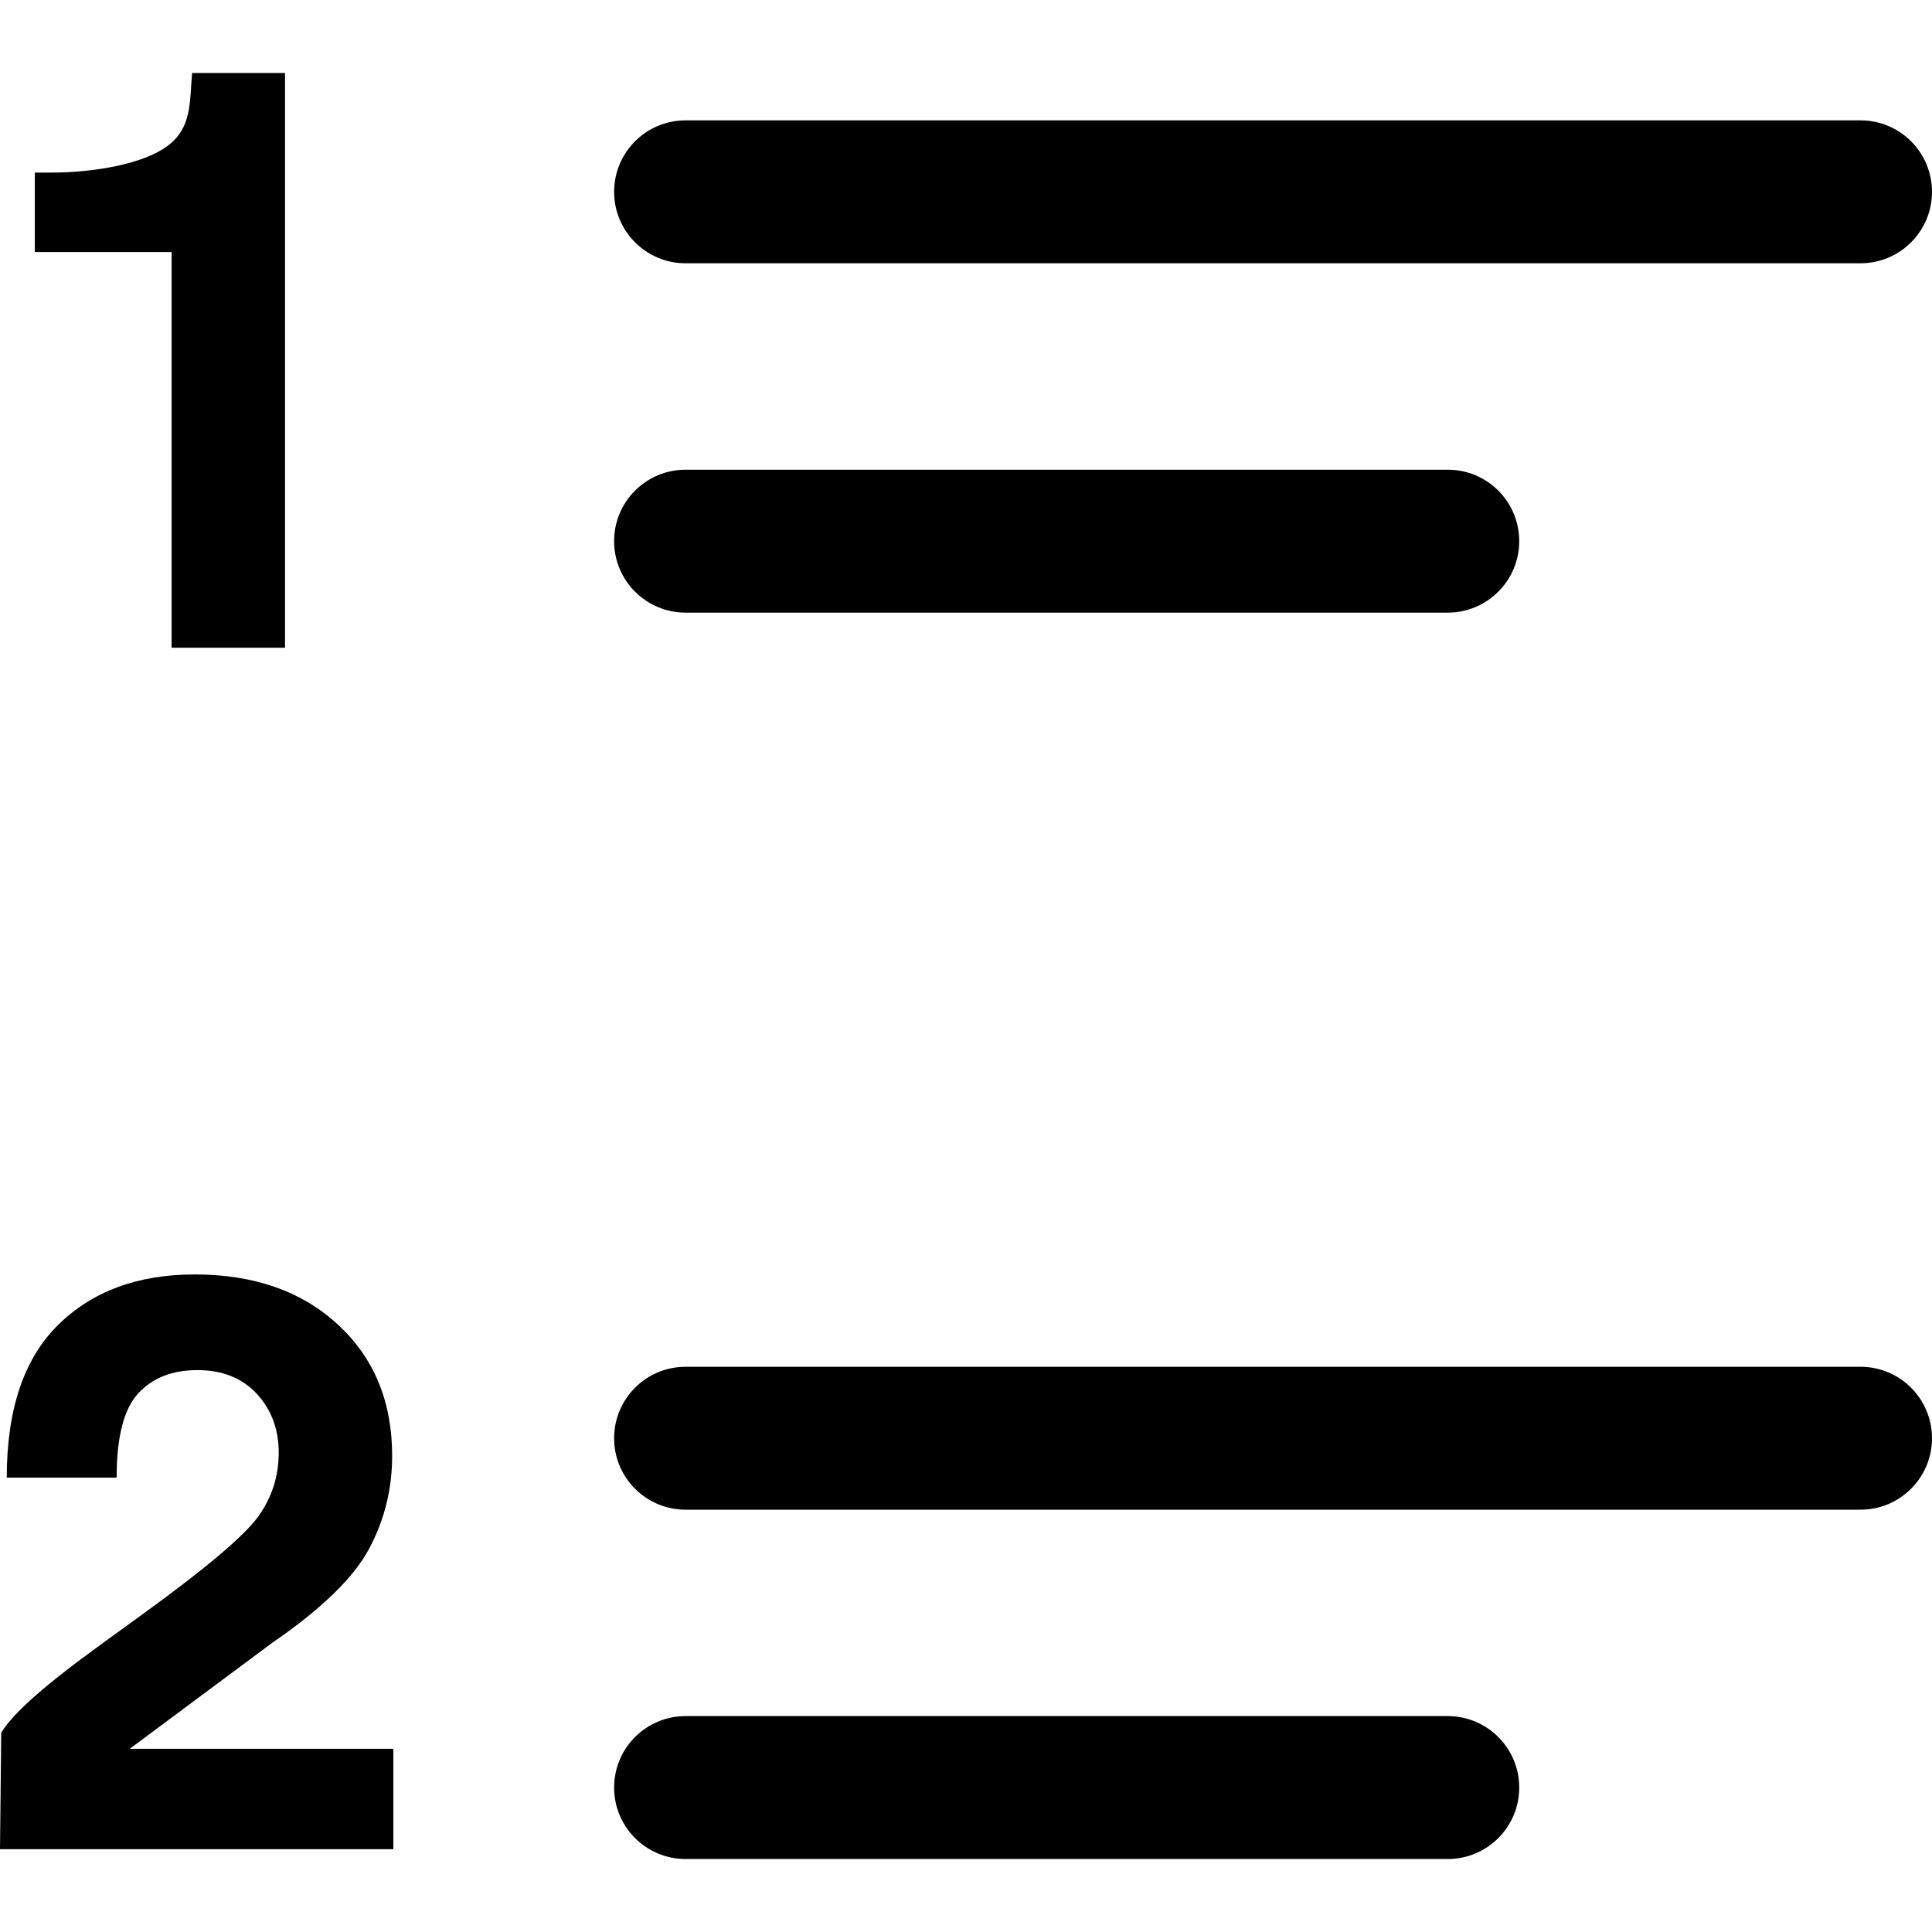 <?xml version="1.0" encoding="iso-8859-1"?>
<!-- Generator: Adobe Illustrator 16.0.0, SVG Export Plug-In . SVG Version: 6.00 Build 0)  -->
<!DOCTYPE svg PUBLIC "-//W3C//DTD SVG 1.1//EN" "http://www.w3.org/Graphics/SVG/1.1/DTD/svg11.dtd">
<svg version="1.1" id="Capa_1" xmlns="http://www.w3.org/2000/svg" xmlns:xlink="http://www.w3.org/1999/xlink" x="0px" y="0px"
	 width="381.304px" height="381.304px" viewBox="0 0 381.304 381.304" style="enable-background:new 0 0 381.304 381.304;"
	 xml:space="preserve">
<g>
	<path d="M121.203,37.858c0-7.791,6.319-14.103,14.104-14.103H367.2c7.784,0,14.104,6.312,14.104,14.103
		s-6.312,14.103-14.104,14.103H135.307C127.522,51.961,121.203,45.649,121.203,37.858z M135.307,120.908h150.426
		c7.79,0,14.104-6.315,14.104-14.104c0-7.79-6.313-14.103-14.104-14.103H135.307c-7.785,0-14.104,6.307-14.104,14.103
		C121.203,114.598,127.522,120.908,135.307,120.908z M367.2,269.75H135.307c-7.785,0-14.104,6.312-14.104,14.104
		c0,7.79,6.319,14.103,14.104,14.103H367.2c7.784,0,14.104-6.312,14.104-14.103C381.304,276.062,374.984,269.75,367.2,269.75z
		 M285.727,338.693h-150.42c-7.785,0-14.104,6.307-14.104,14.104c0,7.79,6.319,14.103,14.104,14.103h150.426
		c7.79,0,14.104-6.312,14.104-14.103C299.836,345.005,293.517,338.693,285.727,338.693z M33.866,127.838h22.387V14.405H37.921
		c-0.521,5.925-0.068,10.689-4.696,14.277c-4.631,3.591-14.363,5.382-23.158,5.382H6.871v15.681h26.995V127.838z M25.603,345.147
		l28.115-20.912c9.69-6.655,16.056-12.826,19.109-18.524c3.05-5.697,4.569-11.821,4.569-18.377c0-10.716-3.585-19.357-10.737-25.941
		c-7.161-6.579-16.568-9.865-28.23-9.865c-11.245,0-20.241,3.328-26.982,9.989c-6.75,6.655-10.113,16.691-10.113,30.115H23.02
		c0-8.015,1.416-13.548,4.253-16.621c2.834-3.067,6.721-4.604,11.665-4.604s8.854,1.561,11.741,4.676
		c2.888,3.12,4.327,6.998,4.327,11.632c0,4.628-1.336,8.808-4.02,12.555c-2.675,3.747-10.125,10.071-22.352,18.962
		c-10.453,7.648-24.154,16.964-28.393,23.726L0,364.96h77.632v-19.813H25.603L25.603,345.147z"/>
</g>
<g>
</g>
<g>
</g>
<g>
</g>
<g>
</g>
<g>
</g>
<g>
</g>
<g>
</g>
<g>
</g>
<g>
</g>
<g>
</g>
<g>
</g>
<g>
</g>
<g>
</g>
<g>
</g>
<g>
</g>
</svg>
